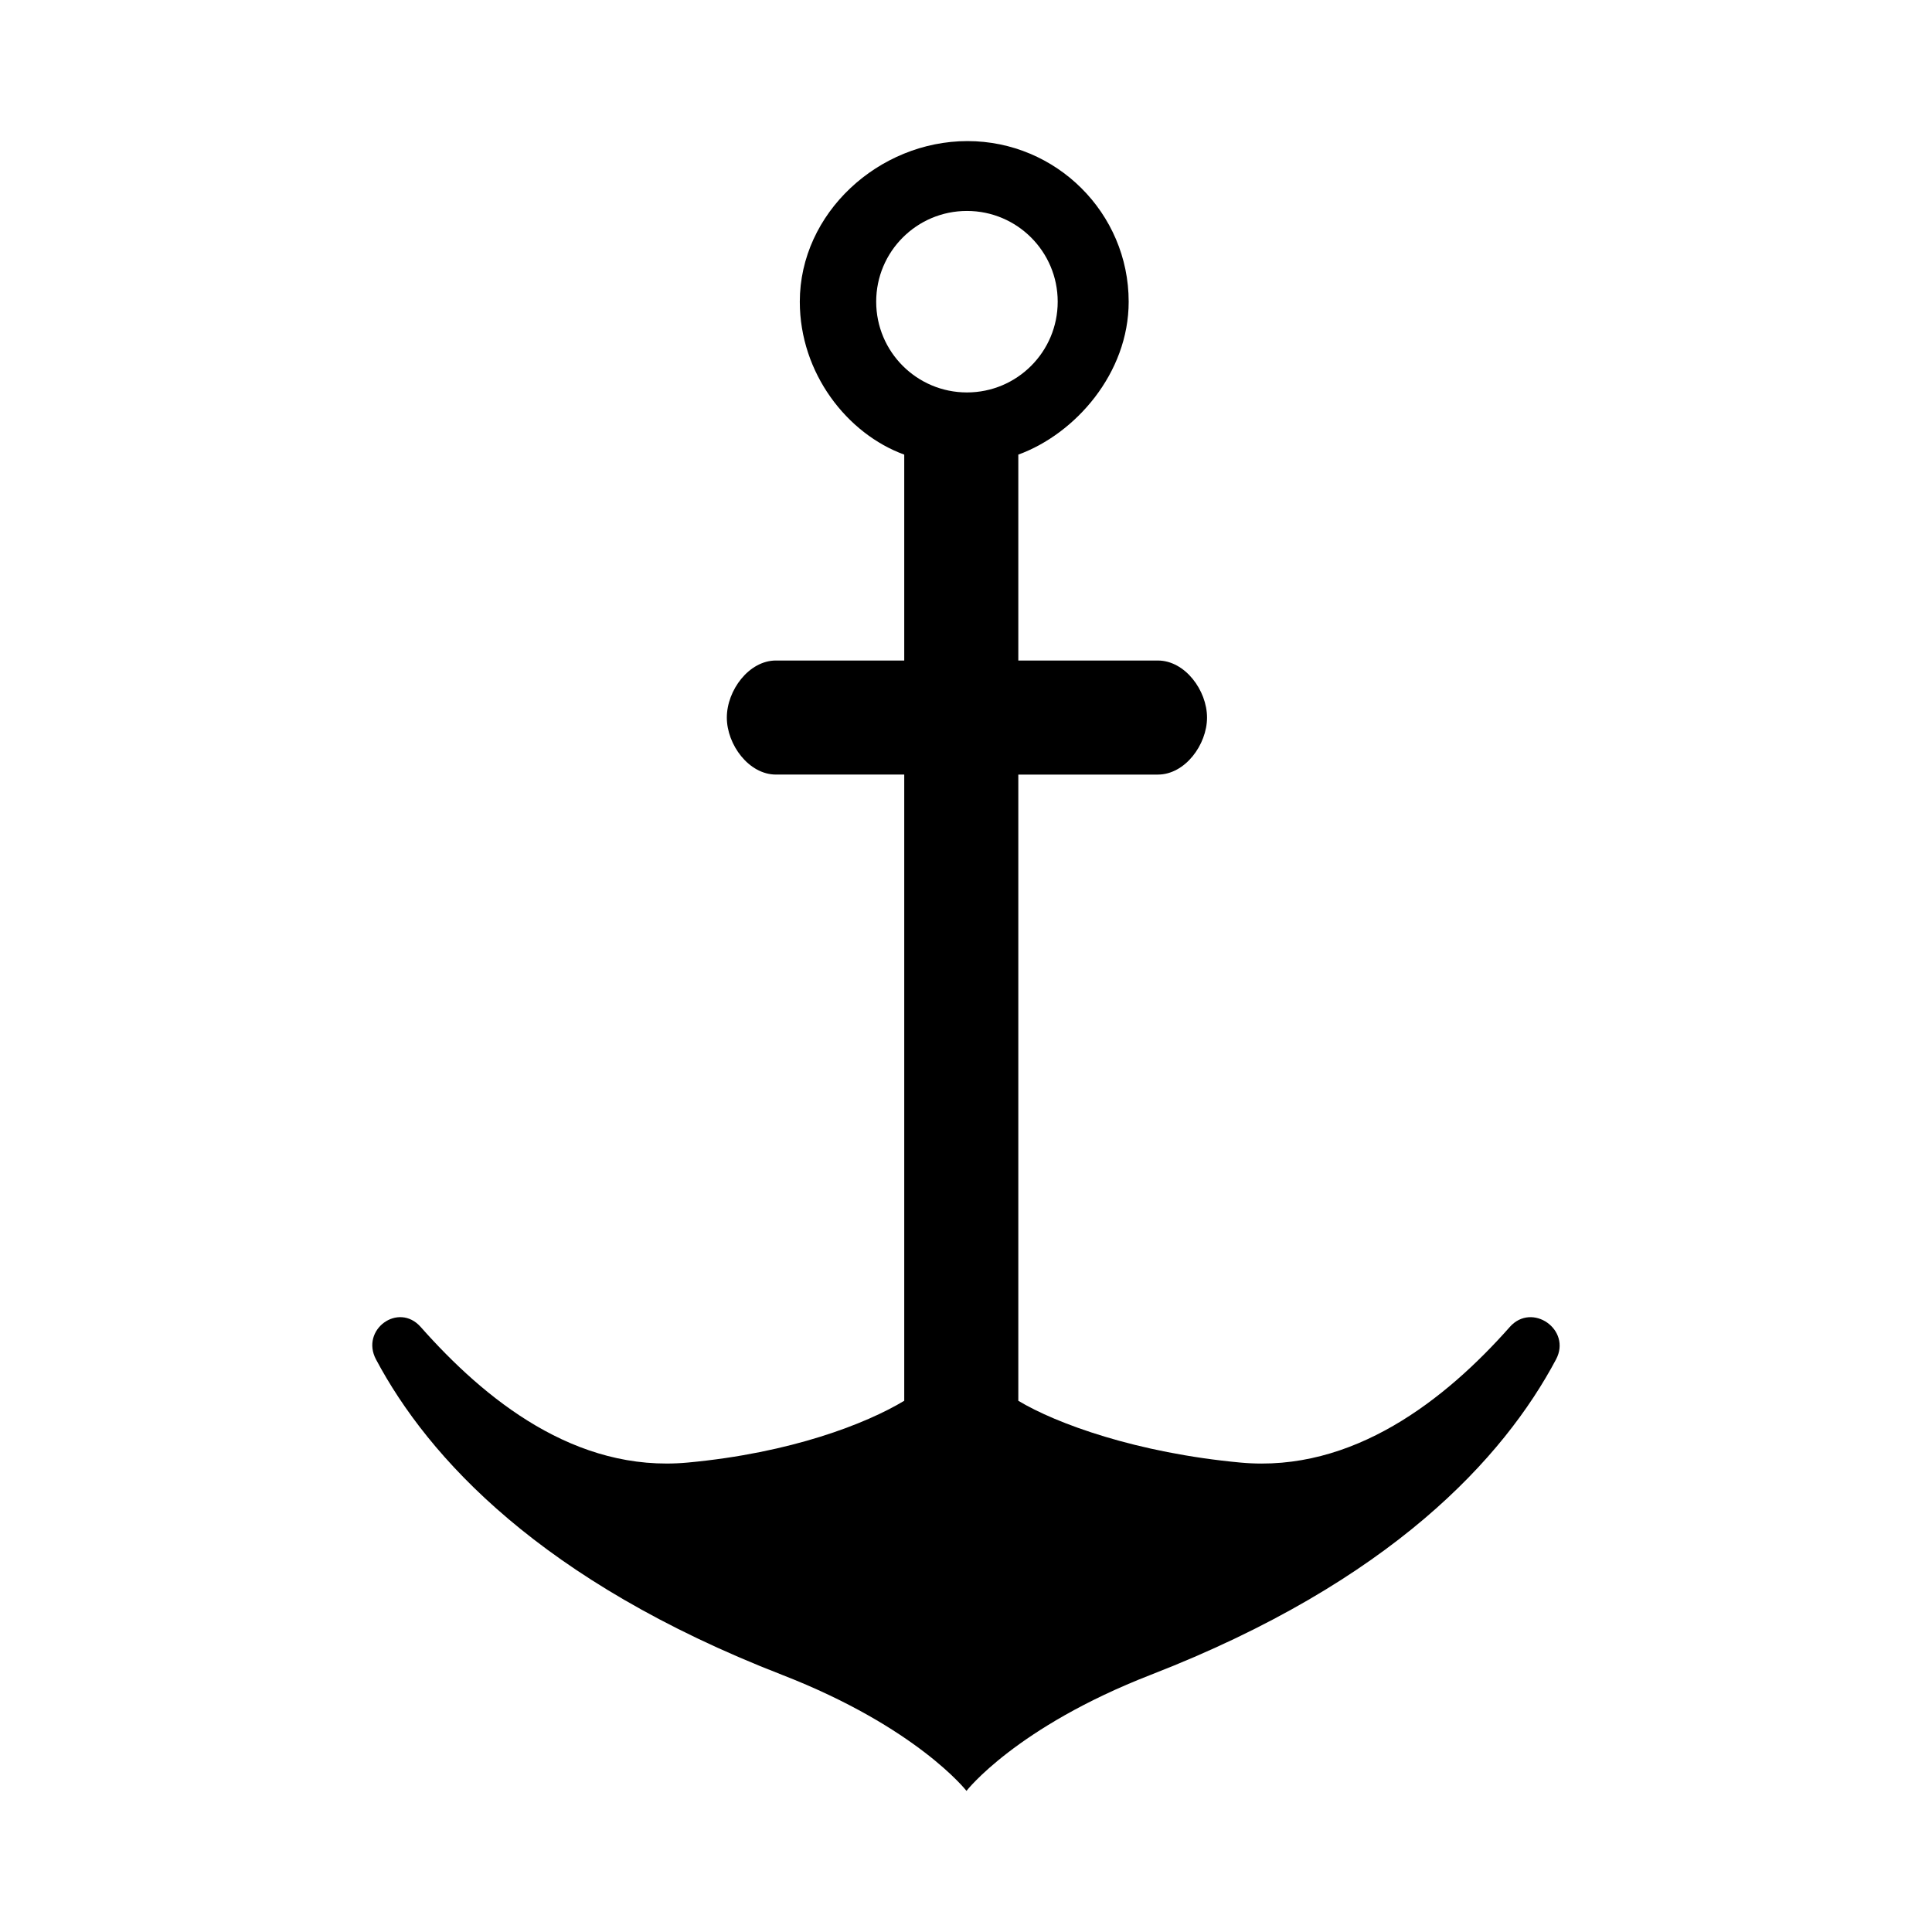 <?xml version="1.0" encoding="UTF-8"?>
<!-- Uploaded to: ICON Repo, www.svgrepo.com, Generator: ICON Repo Mixer Tools -->
<svg fill="#000000" width="800px" height="800px" version="1.1" viewBox="144 144 512 512" xmlns="http://www.w3.org/2000/svg">
 <path d="m544.11 495.66c-16.969 19.18-41.594 38.691-71.355 35.938-27.438-2.539-48.812-10.305-58.891-16.375v-165.95h36.988c7.188 0 13.023-7.926 13.023-15.113s-5.828-15.113-13.023-15.113h-36.988v-54.57c15.113-5.5 29.246-21.559 29.246-40.52 0-23.508-19.207-42.566-42.715-42.566-23.508 0-44.438 19.059-44.438 42.566 0 18.965 12.559 35.016 27.676 40.52v54.566h-33.992c-7.188 0-13.023 7.926-13.023 15.113s5.828 15.113 13.023 15.113h33.992v165.95c-10.078 6.074-29.953 13.836-57.395 16.375-29.762 2.75-53.781-16.762-70.75-35.938-5.91-6.68-16.027 0.734-11.84 8.609 13.828 26.008 43.777 58.789 107.54 83.559 35.812 13.91 48.941 30.777 48.941 30.777s13.078-16.867 48.883-30.777c63.766-24.766 93.516-57.551 107.35-83.559 4.195-7.867-6.34-15.285-12.254-8.605zm-143.86-247.66c-13.281 0-24.051-10.766-24.051-24.051 0-13.281 10.766-24.047 24.051-24.047 13.281 0 24.051 10.766 24.051 24.047 0 13.285-10.766 24.051-24.051 24.051z"/>
</svg>